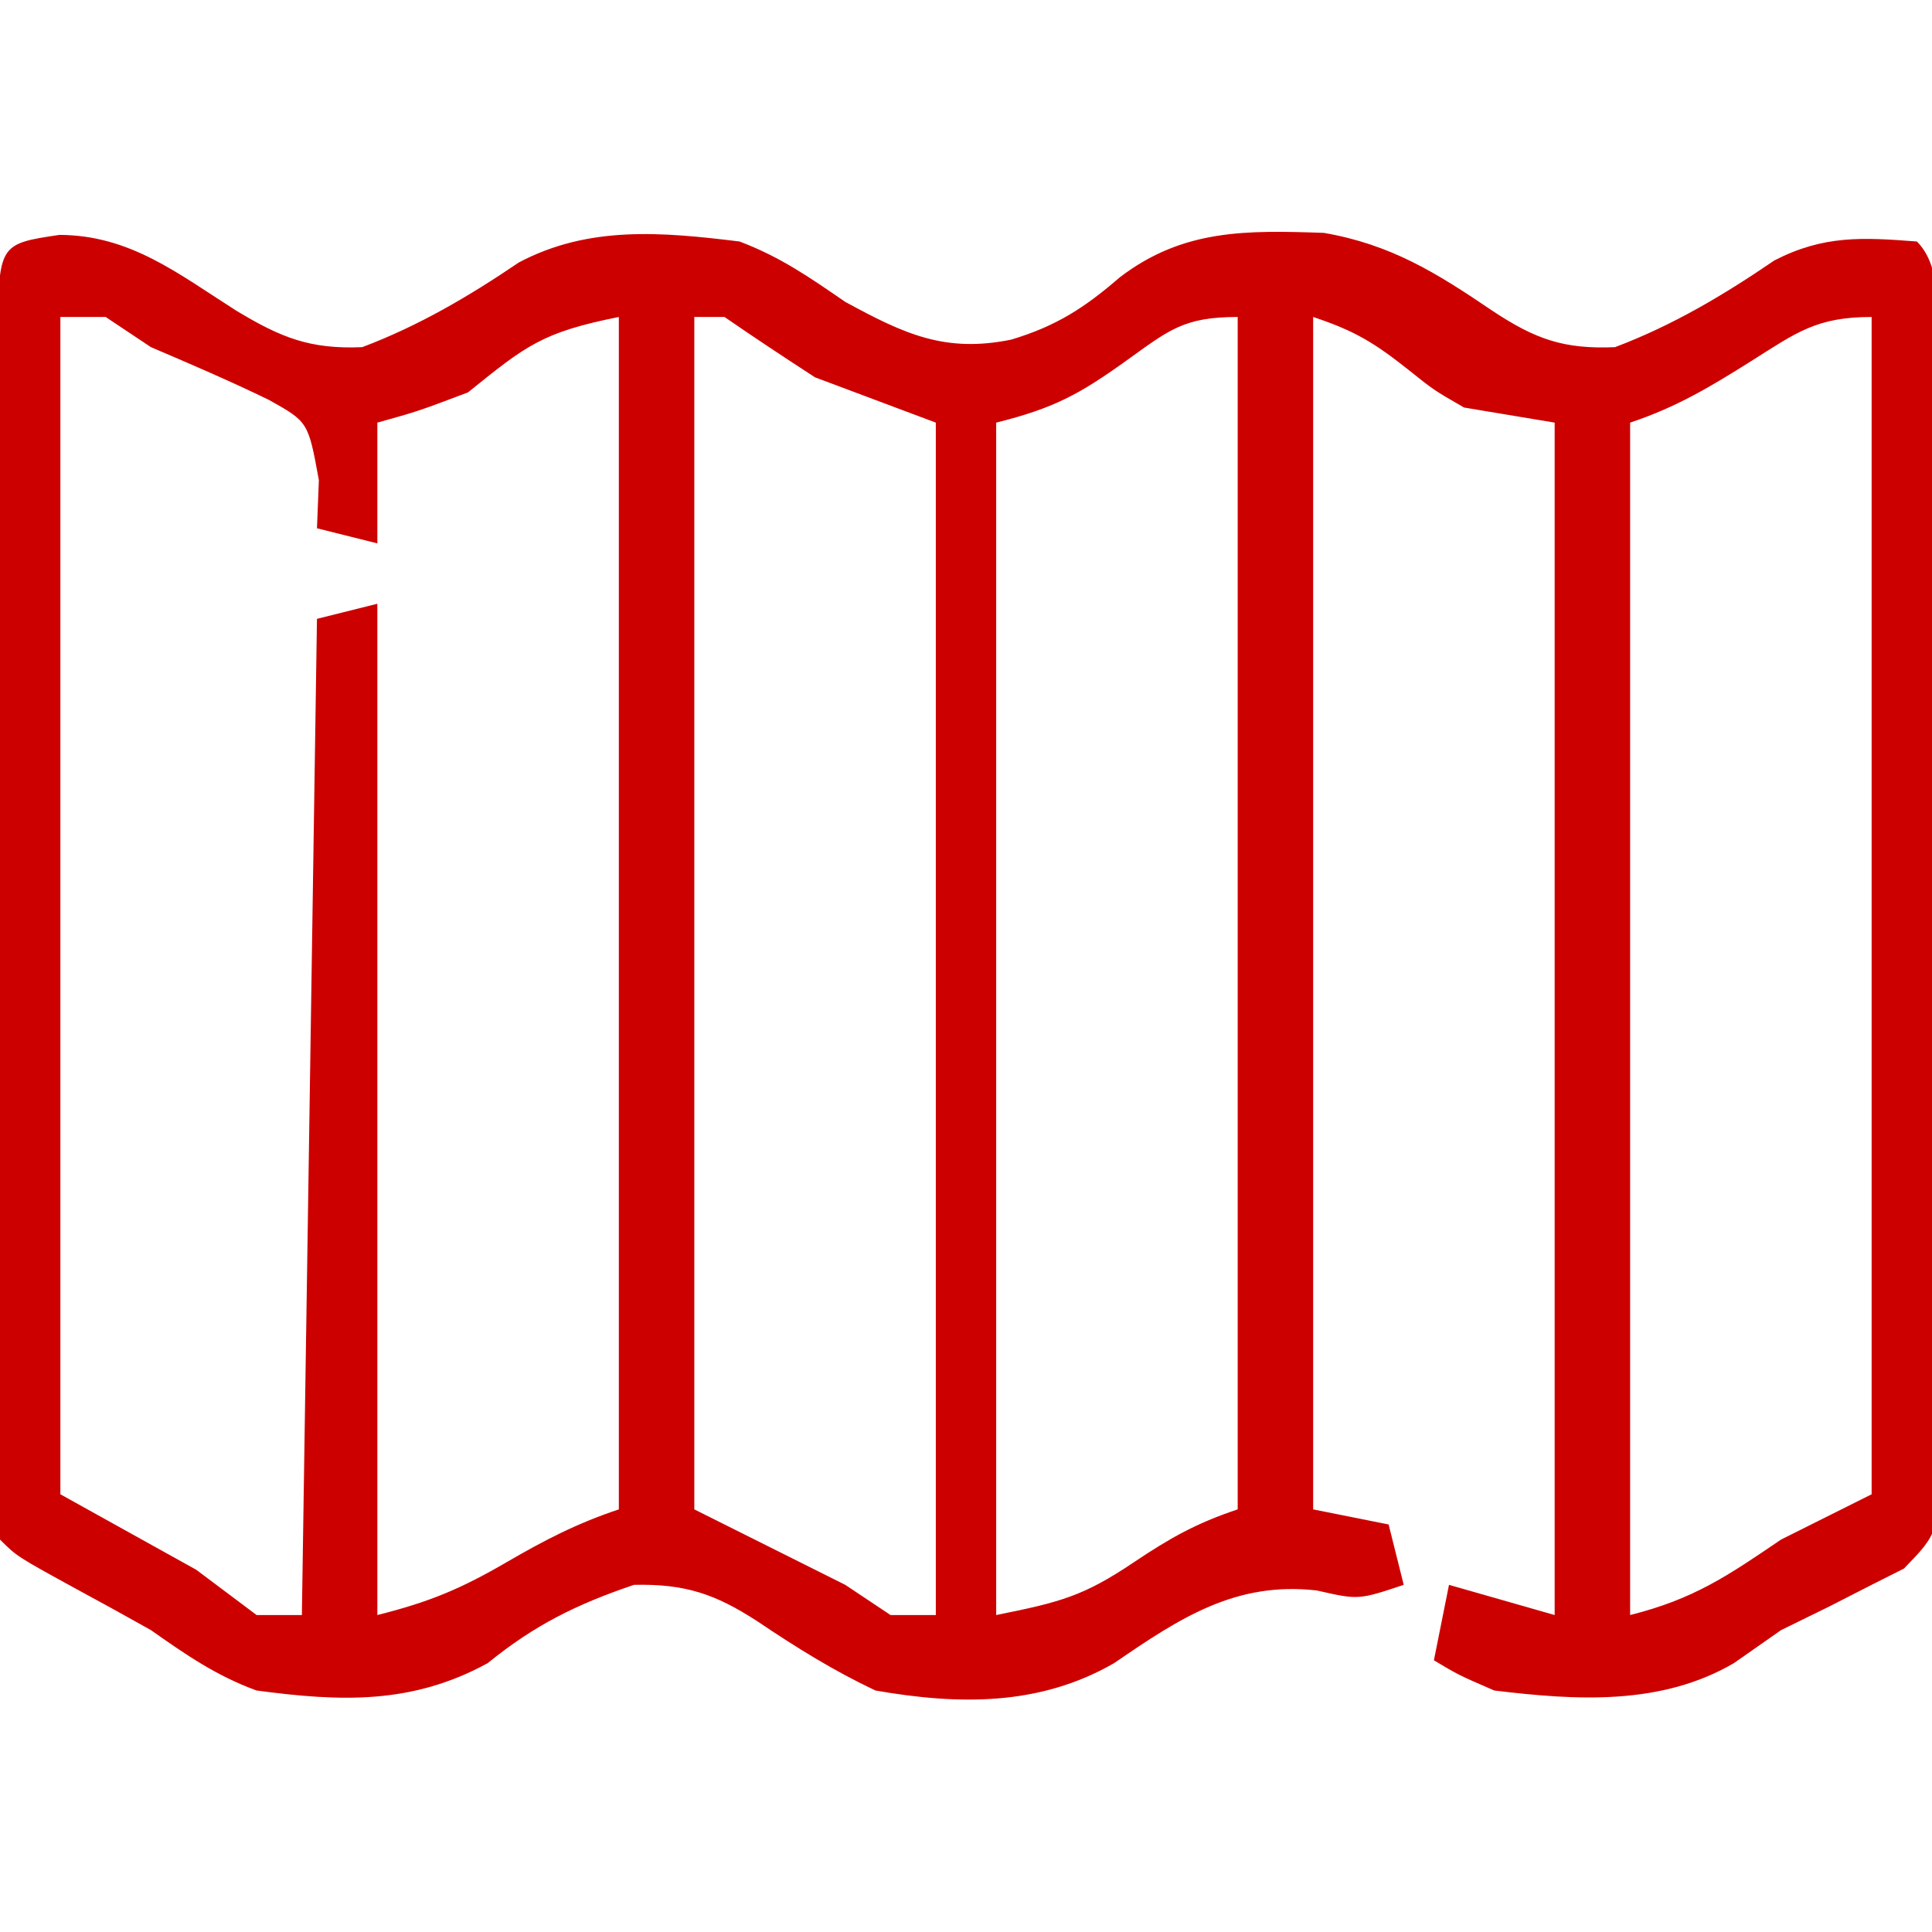 <svg xmlns="http://www.w3.org/2000/svg" width="128" height="128"><path d="M0 0 C4.695 0.019 7.868 2.577 11.715 5.02 C14.662 6.799 16.597 7.588 20.062 7.438 C23.81 6.022 27.133 4.068 30.441 1.824 C35.086 -0.633 39.948 -0.189 45.062 0.438 C47.771 1.47 49.629 2.767 52.062 4.438 C55.978 6.573 58.683 7.832 63.062 6.938 C66.044 6.04 67.911 4.834 70.25 2.812 C74.441 -0.393 78.642 -0.31 83.773 -0.133 C88.225 0.639 91.229 2.513 94.926 5.02 C97.758 6.899 99.65 7.586 103.062 7.438 C106.889 5.992 110.255 3.989 113.625 1.688 C116.886 0.015 119.453 0.16 123.062 0.438 C125.075 2.45 124.23 6.546 124.24 9.306 C124.246 10.131 124.253 10.955 124.259 11.804 C124.279 14.544 124.291 17.284 124.301 20.023 C124.305 20.957 124.309 21.89 124.313 22.851 C124.334 27.789 124.348 32.726 124.358 37.664 C124.369 42.775 124.403 47.885 124.443 52.995 C124.469 56.915 124.477 60.836 124.481 64.756 C124.486 66.641 124.497 68.525 124.516 70.409 C124.54 73.043 124.539 75.676 124.532 78.31 C124.552 79.484 124.552 79.484 124.571 80.681 C124.52 85.964 124.52 85.964 122.209 88.356 C121.146 88.891 121.146 88.891 120.062 89.438 C119.134 89.912 118.206 90.386 117.25 90.875 C116.198 91.391 115.146 91.906 114.062 92.438 C112.516 93.52 112.516 93.52 110.938 94.625 C106.094 97.453 100.487 97.095 95.062 96.438 C92.699 95.414 92.699 95.414 91.062 94.438 C91.392 92.787 91.722 91.138 92.062 89.438 C94.373 90.097 96.683 90.757 99.062 91.438 C99.062 65.368 99.062 39.297 99.062 12.438 C97.082 12.107 95.103 11.777 93.062 11.438 C91.051 10.281 91.051 10.281 89.375 8.938 C87.132 7.164 85.854 6.368 83.062 5.438 C83.062 31.508 83.062 57.578 83.062 84.438 C84.713 84.767 86.362 85.097 88.062 85.438 C88.392 86.757 88.722 88.078 89.062 89.438 C86.062 90.438 86.062 90.438 83.312 89.812 C77.931 89.192 74.227 91.638 69.875 94.625 C64.924 97.478 59.578 97.4 54.062 96.438 C51.261 95.113 48.806 93.58 46.238 91.852 C43.428 90.025 41.422 89.363 38.062 89.438 C34.271 90.724 31.483 92.095 28.375 94.625 C23.363 97.368 18.654 97.186 13.062 96.438 C10.407 95.475 8.36 94.055 6.062 92.438 C4.446 91.527 2.82 90.632 1.188 89.75 C-2.818 87.557 -2.818 87.557 -3.938 86.438 C-4.038 83.795 -4.074 81.18 -4.067 78.537 C-4.069 77.71 -4.07 76.882 -4.072 76.029 C-4.077 73.28 -4.074 70.531 -4.07 67.781 C-4.071 65.879 -4.072 63.977 -4.073 62.076 C-4.075 58.084 -4.073 54.093 -4.068 50.101 C-4.062 44.973 -4.065 39.844 -4.071 34.716 C-4.075 30.787 -4.074 26.858 -4.071 22.929 C-4.071 21.037 -4.071 19.146 -4.074 17.254 C-4.076 14.615 -4.072 11.977 -4.067 9.338 C-4.069 8.548 -4.071 7.759 -4.073 6.945 C-4.048 0.603 -4.048 0.603 0 0 Z M0.062 5.438 C0.062 31.177 0.062 56.917 0.062 83.438 C3.033 85.088 6.003 86.737 9.062 88.438 C10.383 89.427 11.703 90.418 13.062 91.438 C14.053 91.438 15.043 91.438 16.062 91.438 C16.392 69.657 16.723 47.877 17.062 25.438 C18.383 25.108 19.703 24.777 21.062 24.438 C21.062 46.547 21.062 68.657 21.062 91.438 C24.528 90.571 26.609 89.693 29.625 87.938 C32.147 86.474 34.282 85.364 37.062 84.438 C37.062 58.367 37.062 32.297 37.062 5.438 C31.945 6.461 30.907 7.343 27.062 10.438 C23.75 11.688 23.75 11.688 21.062 12.438 C21.062 15.078 21.062 17.718 21.062 20.438 C19.742 20.108 18.422 19.777 17.062 19.438 C17.104 18.386 17.145 17.334 17.188 16.25 C16.483 12.389 16.483 12.389 13.875 10.93 C11.301 9.68 8.694 8.56 6.062 7.438 C5.072 6.777 4.082 6.117 3.062 5.438 C2.072 5.438 1.083 5.438 0.062 5.438 Z M42.062 5.438 C42.062 31.508 42.062 57.578 42.062 84.438 C45.362 86.088 48.663 87.737 52.062 89.438 C53.053 90.097 54.042 90.757 55.062 91.438 C56.053 91.438 57.042 91.438 58.062 91.438 C58.062 65.368 58.062 39.297 58.062 12.438 C55.422 11.447 52.782 10.457 50.062 9.438 C48.045 8.13 46.04 6.803 44.062 5.438 C43.403 5.438 42.742 5.438 42.062 5.438 Z M70.625 8.375 C67.537 10.585 65.854 11.49 62.062 12.438 C62.062 38.508 62.062 64.578 62.062 91.438 C66.304 90.589 67.855 90.185 71.188 87.938 C73.569 86.344 75.308 85.356 78.062 84.438 C78.062 58.367 78.062 32.297 78.062 5.438 C74.46 5.438 73.505 6.311 70.625 8.375 Z M112.062 8.375 C109.344 10.086 107.119 11.419 104.062 12.438 C104.062 38.508 104.062 64.578 104.062 91.438 C108.271 90.385 110.509 88.854 114.062 86.438 C116.043 85.448 118.022 84.457 120.062 83.438 C120.062 57.697 120.062 31.957 120.062 5.438 C116.425 5.438 115.107 6.45 112.062 8.375 Z " fill="#CD0000" transform="translate(3.938,15.562)"></path></svg>